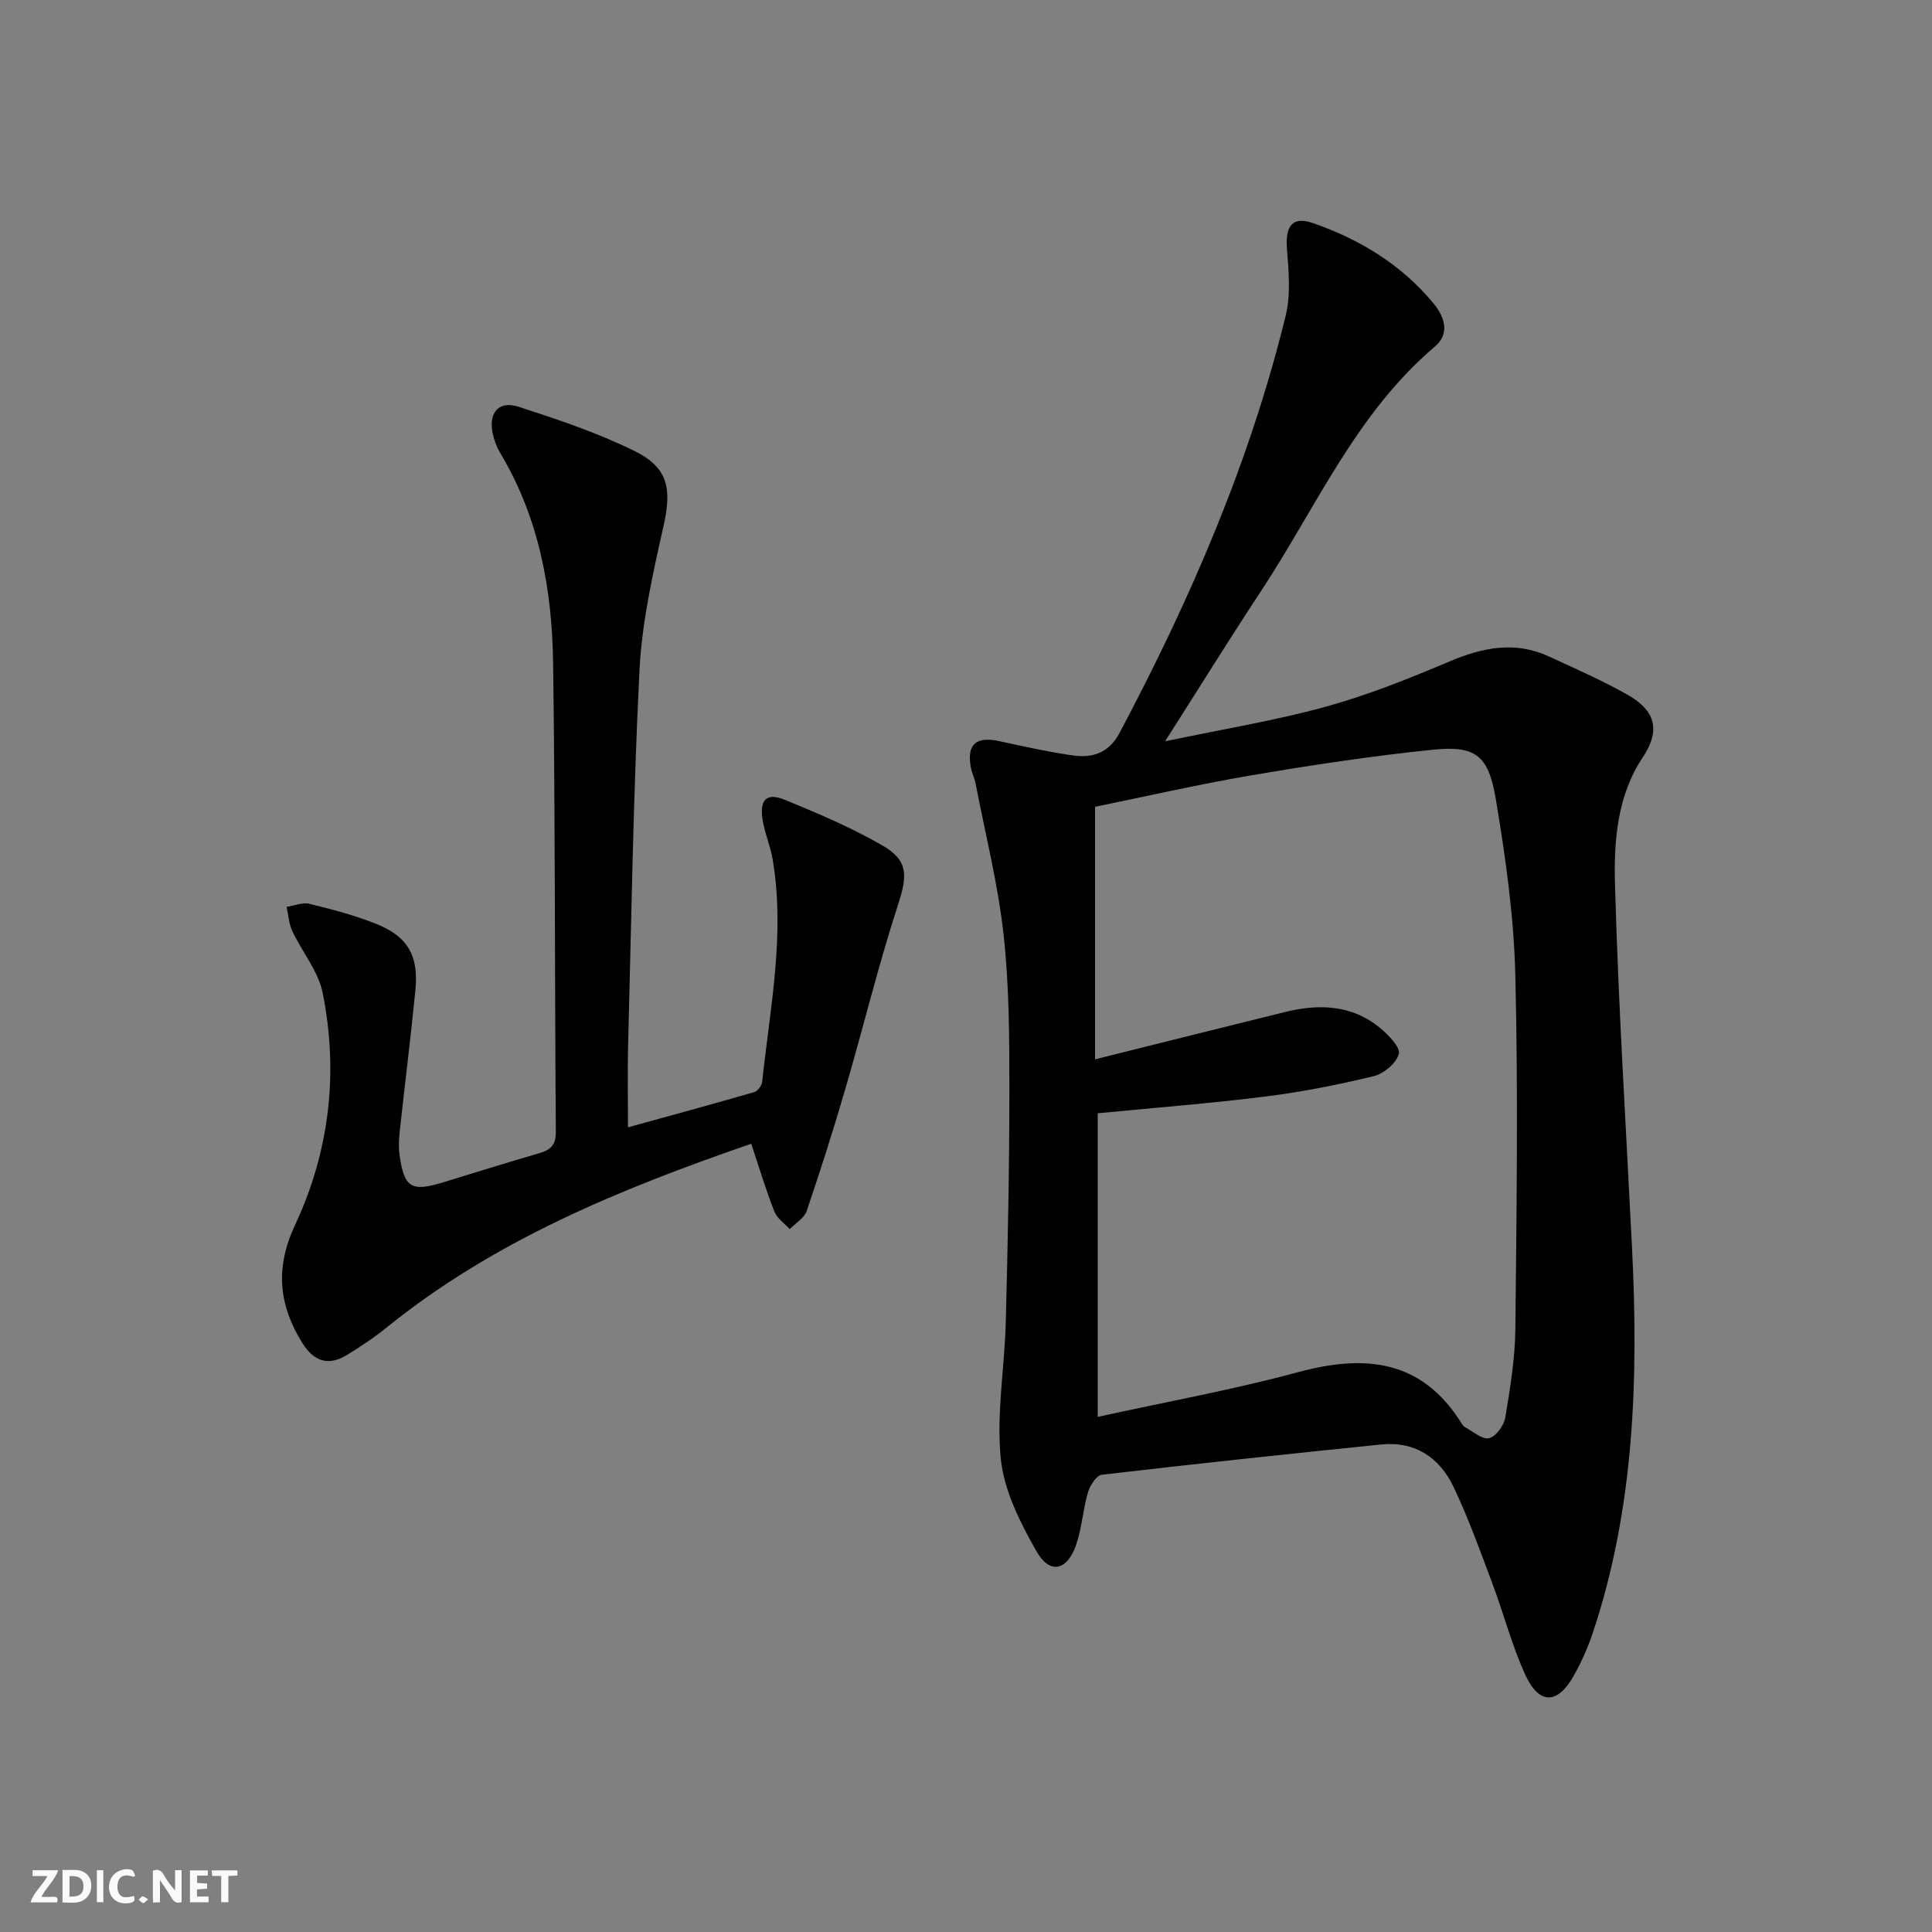 <svg enable-background="new 0 0 400 400" viewBox="0 0 400 400" xmlns="http://www.w3.org/2000/svg"><rect x="0" y="0" width="400" height="400" fill="#808080" stroke="none"/><g fill="#fbfafa"><path d="m37.59 393.81c-.92.31-1.52.05-2-.78-.7-1.2-1.52-2.34-2.47-3.78v4.59c-.55.03-.95.05-1.41.07-.03-.37-.06-.64-.06-.91 0-1.91 0-3.81 0-5.7 1.13-.41 1.77-.03 2.29.91.62 1.11 1.38 2.14 2.31 3.19v-4.2h1.35v6.61z"/><path d="m12.94 393.88v-6.75c1.9.19 3.93-.54 5.37 1.29.8 1.01.78 2.88.03 3.97-1.37 1.97-3.4 1.51-5.4 1.49m1.45-1.22c2.04.12 2.92-.58 2.89-2.21-.03-1.51-.98-2.19-2.89-2z"/><path d="m11.81 393.87h-5.49c.68-2.18 2.47-3.48 3.51-5.45h-3.08v-1.21h5.29c-.71 2.13-2.44 3.48-3.47 5.51.86 0 1.63.04 2.39-.01.79-.05 1.14.21.85 1.16"/><path d="m39.33 393.86v-6.61h3.7v1.07h-2.22v1.52c.68.04 1.34.09 2.07.13v1.07c-.72.05-1.38.09-2.1.14v1.48h2.4v1.19h-3.85z"/><path d="m27.71 388.56c-1.15-.3-2.46-.61-3.1.64-.37.73-.41 1.93-.06 2.67.63 1.35 1.99.93 3.17.68.35.94-.01 1.32-.93 1.46-1.62.25-3.05-.27-3.76-1.48-.73-1.25-.6-3.03.31-4.17.88-1.11 2.71-1.7 4-1.16.32.13.44.74.65 1.12-.1.08-.19.16-.28.24"/><path d="m49.15 387.24v1.07c-.59.02-1.17.05-1.87.08v5.44h-1.48v-5.44h-1.85c-.05-.4-.08-.73-.13-1.15z"/><path d="m20.06 387.21h1.33v6.62h-1.33z"/><path d="m30.68 393.25c-.49.38-.8.79-1.05.76-.32-.05-.6-.45-.9-.7.26-.24.51-.64.8-.67.29-.04.62.3 1.15.61"/></g><path d="m241.22 153.48c12-2.53 22.76-4.28 33.21-7.15 8.75-2.41 17.26-5.82 25.64-9.37 6.91-2.93 13.62-4.29 20.66-1.03 5.42 2.51 10.93 4.91 16.13 7.85 5.19 2.93 7.45 6.75 3.2 13.11-5.17 7.75-5.94 17.1-5.7 25.96.69 25.09 2.27 50.16 3.52 75.23 1.35 27.04.58 53.88-8.08 79.9-1.04 3.14-2.42 6.22-4.05 9.09-3.32 5.85-7.12 5.88-9.96-.33-2.8-6.15-4.51-12.79-6.9-19.14-2.5-6.66-4.91-13.39-7.97-19.8-2.88-6.02-7.95-9.44-14.92-8.74-19.31 1.96-38.62 4.02-57.89 6.27-1.11.13-2.45 2.25-2.87 3.68-1.02 3.49-1.24 7.22-2.38 10.66-1.85 5.55-5.48 6.41-8.28 1.49-3.37-5.93-6.72-12.57-7.38-19.17-.93-9.31.8-18.87 1.04-28.33.41-16.11.75-32.23.74-48.35 0-10.64-.04-21.35-1.21-31.91-1.17-10.48-3.78-20.81-5.79-31.2-.22-1.13-.77-2.2-.98-3.33-.87-4.73 1.06-6.46 5.81-5.44 5.01 1.08 10.03 2.21 15.1 2.95 4.16.61 7.62-.36 9.9-4.67 14.61-27.54 26.95-55.99 34.38-86.36 1.07-4.39.62-9.26.26-13.86-.37-4.7 1.13-6.78 5.39-5.3 9.73 3.38 18.37 8.63 25 16.69 2.29 2.79 3.39 6.21.2 8.91-16.31 13.83-24.57 33.32-35.97 50.6-6.49 9.85-12.69 19.86-19.85 31.09zm-13.95 139.87c14.28-3.14 28-5.61 41.42-9.24 13.92-3.77 25.68-2.66 33.95 10.64.17.28.4.58.67.73 1.67.87 3.6 2.63 5 2.28 1.43-.35 3.08-2.65 3.35-4.32 1.01-6.04 2.01-12.16 2.08-18.27.25-24.44.59-48.9-.01-73.33-.3-12.22-2.04-24.48-4.07-36.56-1.51-8.97-4.26-10.95-12.99-10.06-12.53 1.28-25.02 3.17-37.45 5.28-11.21 1.91-22.31 4.46-32.5 6.54v52.28c13.98-3.49 26.64-6.66 39.32-9.79 7.08-1.75 13.94-1.52 19.81 3.4 1.68 1.41 4.13 3.94 3.76 5.28-.52 1.91-3.1 4.09-5.18 4.59-7.39 1.79-14.89 3.28-22.43 4.22-11.48 1.44-23.02 2.33-34.73 3.47z" fill="#000001"/><path d="m155.54 236.8c-27.15 9.37-53.17 19.99-75.51 38.06-2.57 2.08-5.35 3.93-8.18 5.66-3.81 2.33-6.83 1.41-9.23-2.43-4.94-7.91-5.68-15.61-1.54-24.45 7.14-15.25 9.05-31.56 5.72-48.09-.91-4.5-4.27-8.48-6.29-12.8-.71-1.51-.8-3.32-1.17-4.99 1.59-.24 3.3-.99 4.74-.63 4.67 1.14 9.36 2.37 13.81 4.15 6.56 2.62 8.82 6.61 8.11 13.77-.96 9.75-2.19 19.47-3.24 29.2-.18 1.63-.26 3.32-.03 4.93.95 6.71 2.43 7.61 8.89 5.65 6.67-2.03 13.32-4.13 20.02-6.07 2.36-.68 3.46-1.69 3.44-4.43-.24-32.32-.12-64.64-.56-96.95-.21-15.24-2.88-30.08-10.89-43.48-.75-1.26-1.32-2.71-1.62-4.15-.91-4.32 1.24-6.86 5.37-5.53 8.16 2.65 16.38 5.39 24.04 9.18 7.03 3.48 7.65 7.93 5.96 15.49-2.21 9.84-4.47 19.84-4.98 29.86-1.3 25.91-1.68 51.87-2.36 77.81-.14 5.29-.02 10.58-.02 16.84 8.74-2.41 17.45-4.78 26.12-7.29.72-.21 1.57-1.33 1.66-2.11 1.63-15.33 4.8-30.61 2.16-46.14-.47-2.76-1.64-5.4-2.08-8.16-.66-4.16.84-5.65 4.61-4.11 6.89 2.82 13.8 5.76 20.23 9.47 5.45 3.14 5.13 6.35 3.18 12.34-4.04 12.43-7.13 25.17-10.79 37.73-2.5 8.58-5.21 17.11-8.09 25.58-.5 1.48-2.31 2.52-3.51 3.77-1.09-1.2-2.62-2.22-3.18-3.63-1.71-4.31-3.03-8.76-4.79-14.05z" fill="#000001"/></svg>

